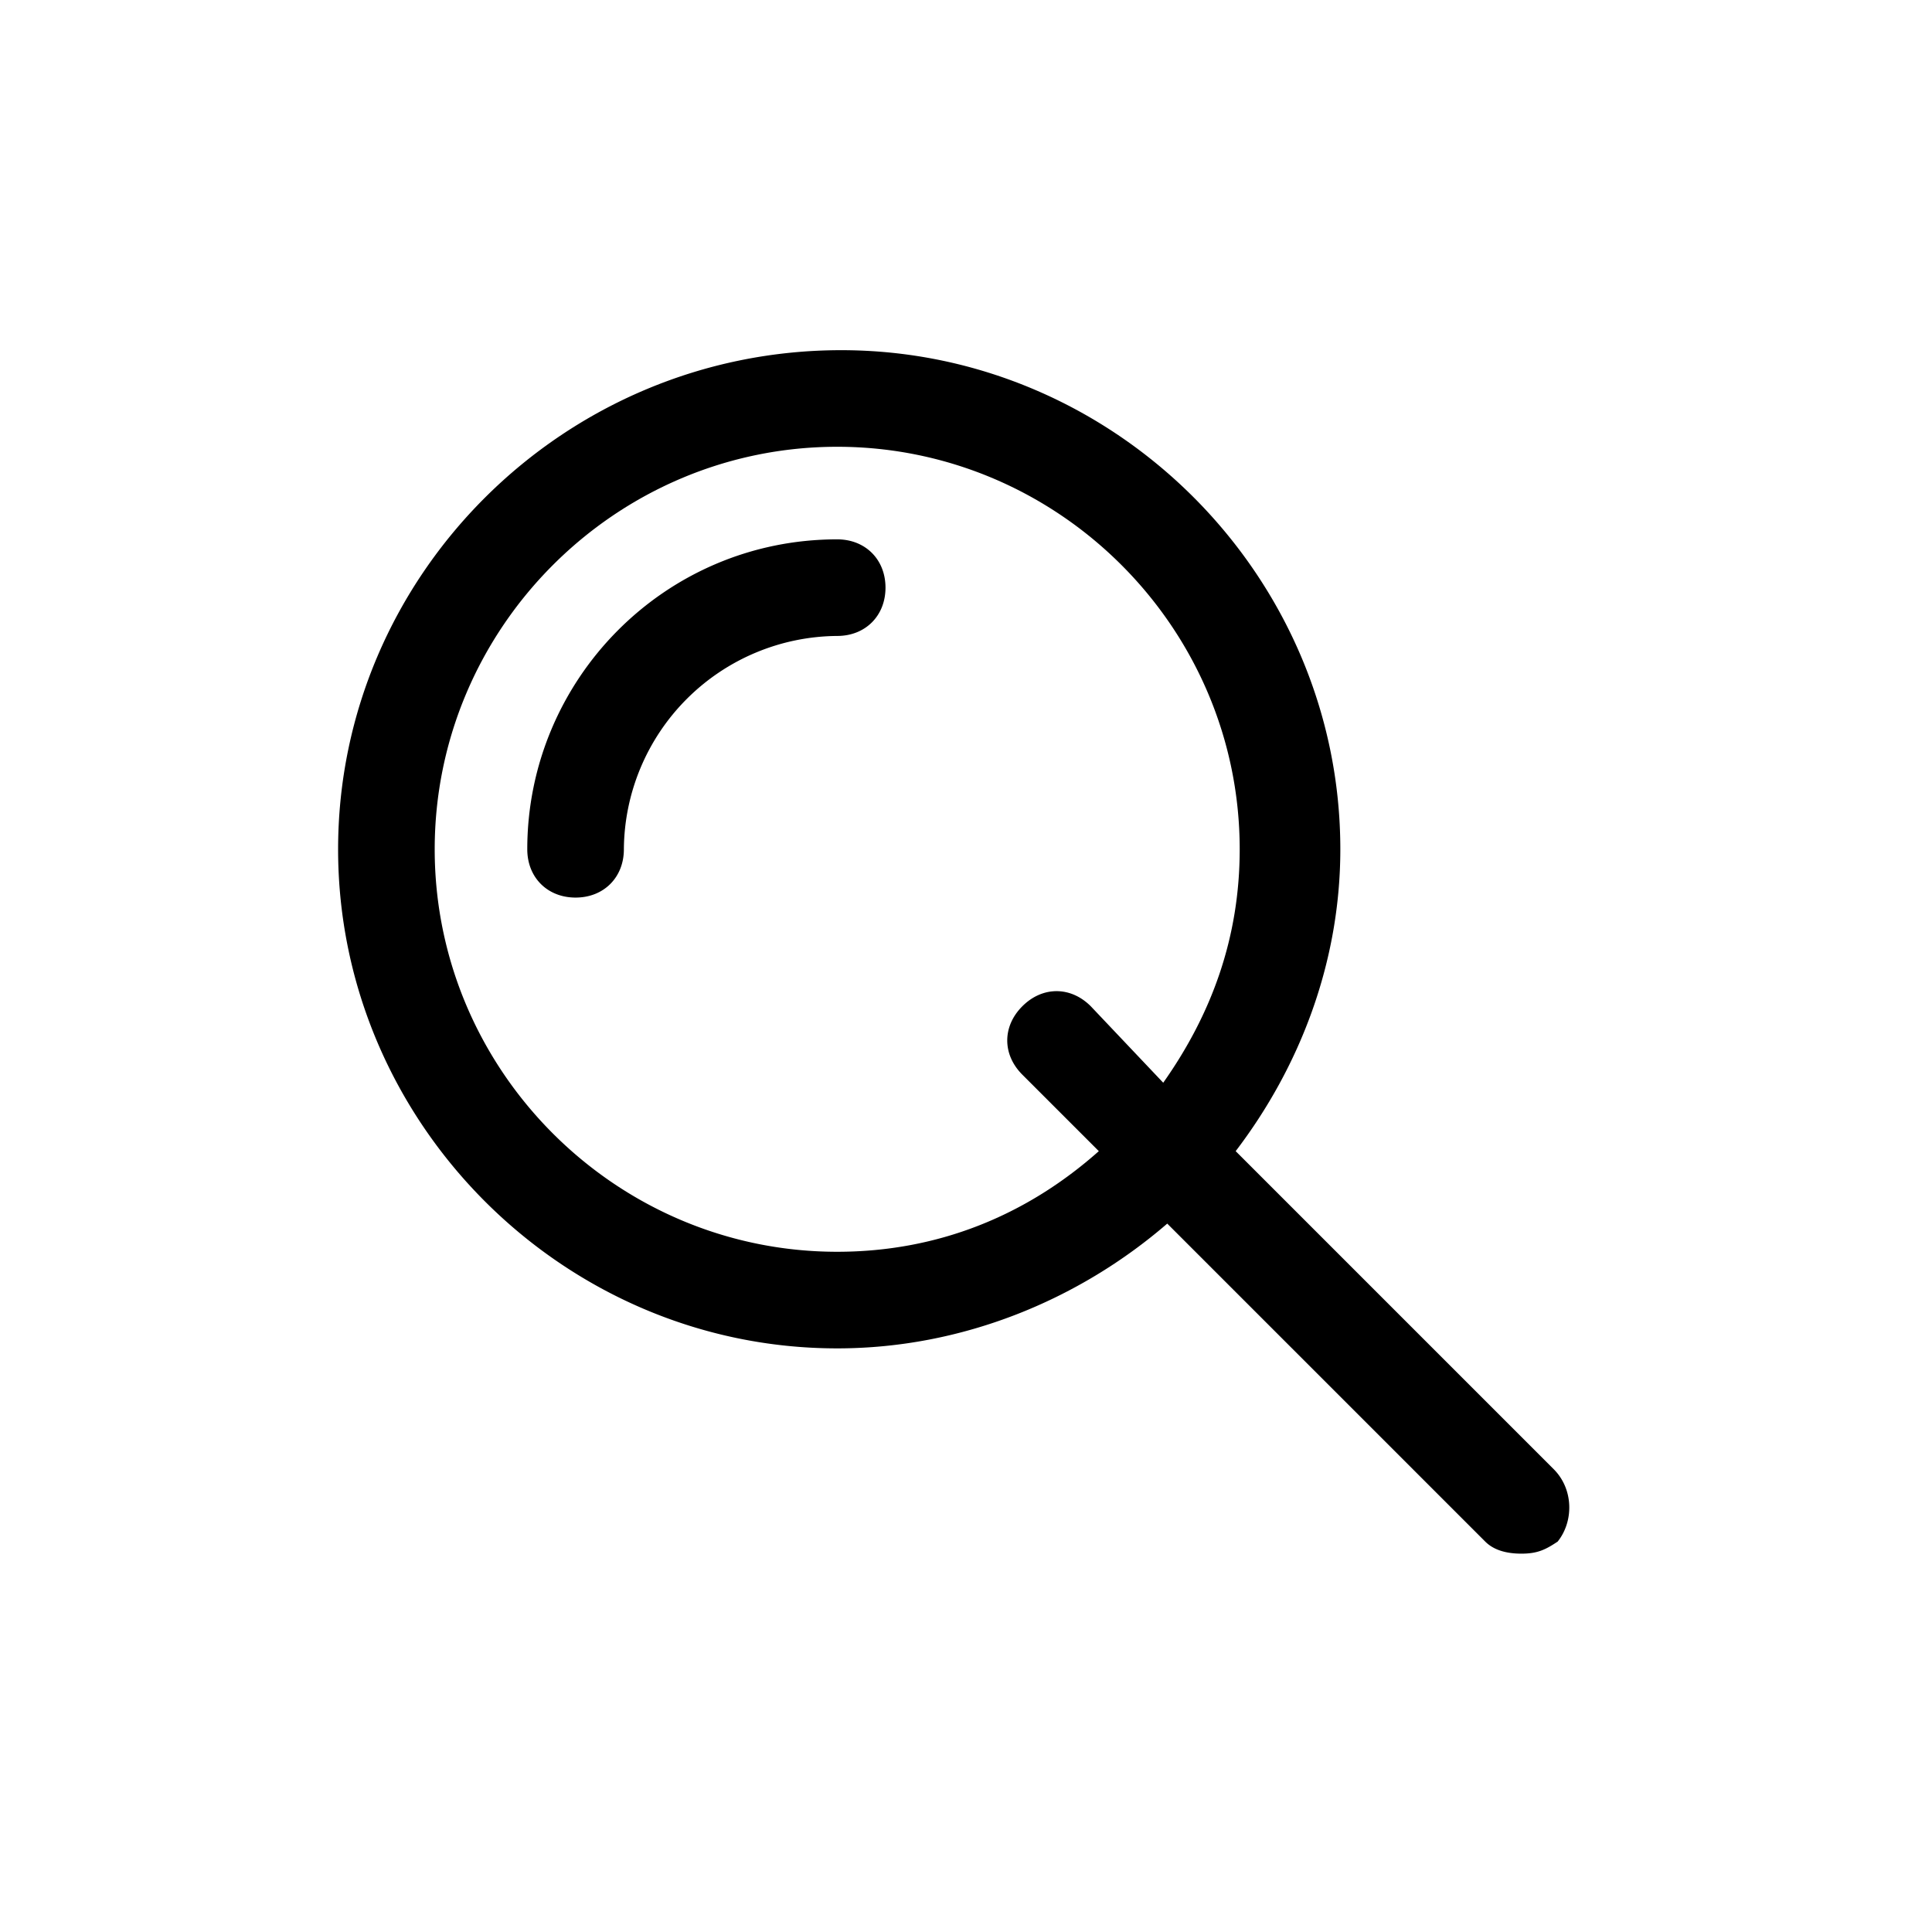 <svg xmlns="http://www.w3.org/2000/svg" viewBox="0 0 48 48" xmlns:v="https://vecta.io/nano"><path d="M38.6 36.5l-7.9-7.9c1.6-2.1 2.6-4.7 2.6-7.5 0-6.8-5.6-12.4-12.4-12.4-6.9 0-12.5 5.6-12.5 12.4S14 33.5 20.8 33.5c3.1 0 6-1.2 8.2-3.1l7.9 7.9c.2.2.5.3.9.3s.6-.1.9-.3c.4-.5.4-1.3-.1-1.8zm-17.8-5.4c-5.5 0-10-4.5-10-10s4.5-10 10-10 10 4.5 10 10c0 2.2-.7 4.1-1.9 5.8L27.1 25c-.5-.5-1.2-.5-1.7 0s-.5 1.2 0 1.7l1.9 1.9c-1.8 1.6-4 2.5-6.5 2.5zm0-17.7c-4.3 0-7.7 3.5-7.7 7.7 0 .7.5 1.2 1.2 1.2s1.2-.5 1.2-1.2a5.34 5.34 0 0 1 5.3-5.3c.7 0 1.2-.5 1.2-1.2s-.5-1.2-1.2-1.2z"/></svg>